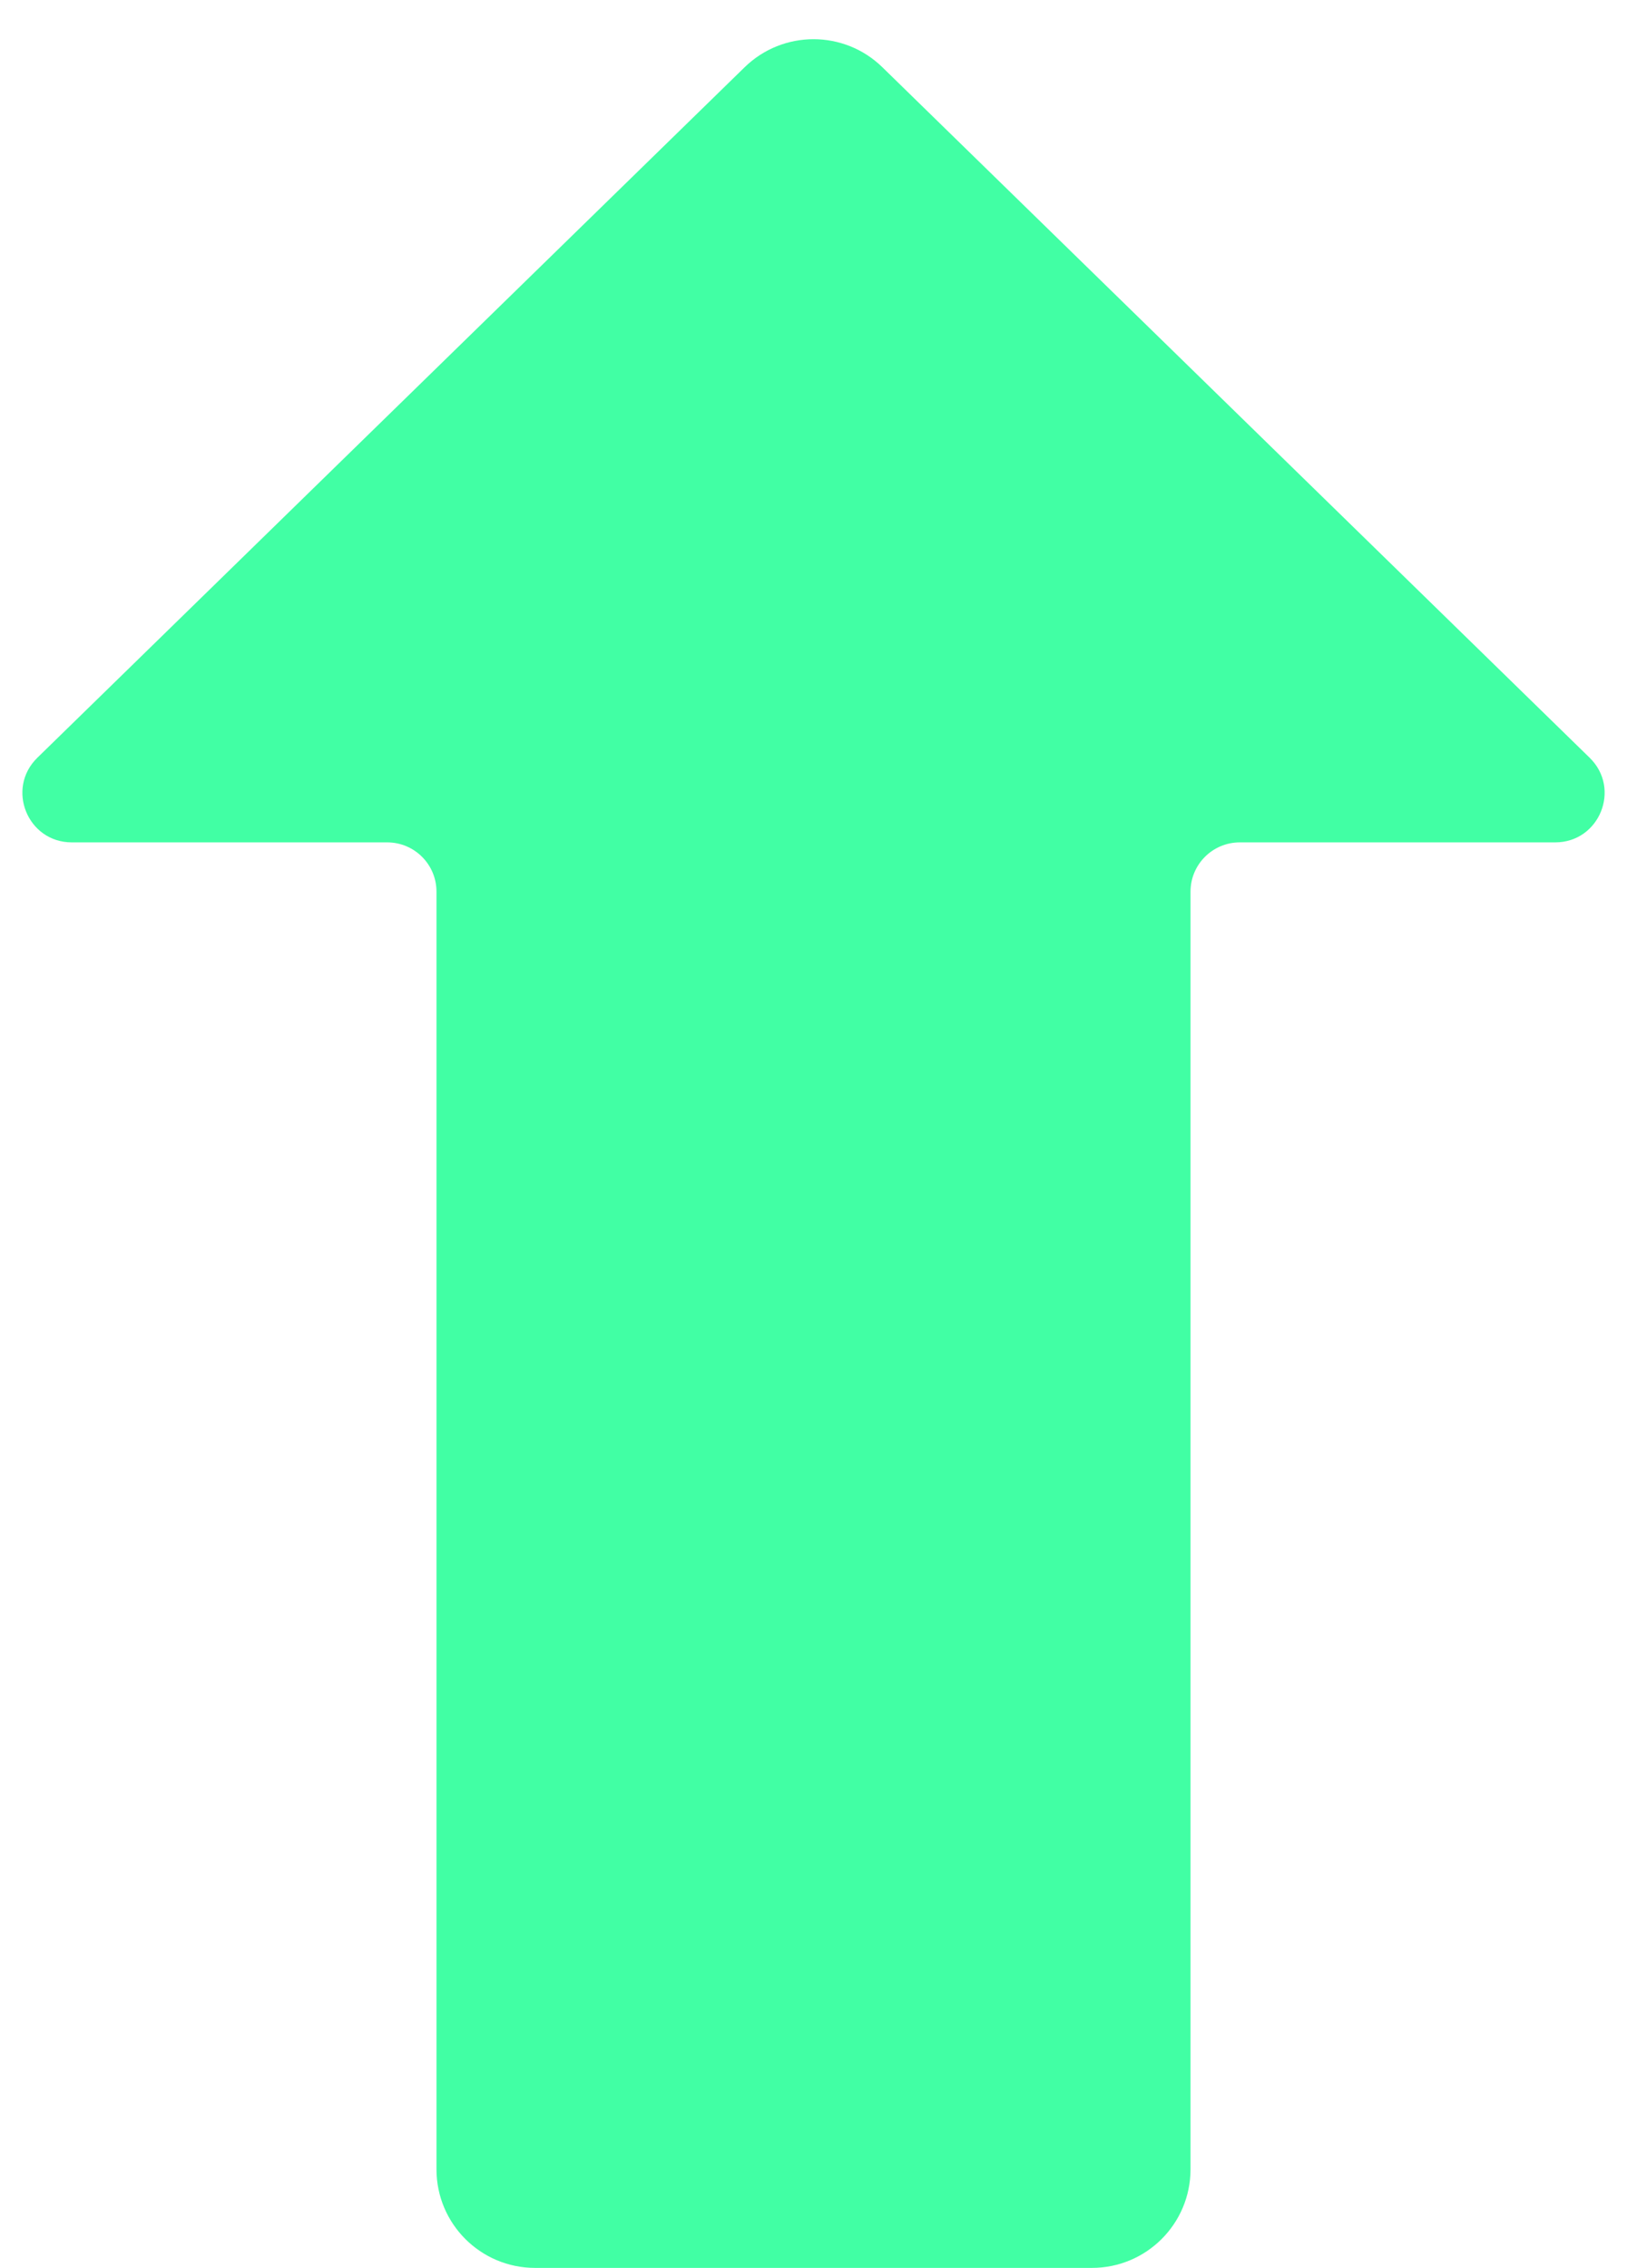<svg width="33" height="46" viewBox="0 0 33 46" fill="none" xmlns="http://www.w3.org/2000/svg">
<path d="M8.853 18.086C8.853 17.533 8.405 17.086 7.853 17.086H1.456C0.559 17.086 0.116 15.997 0.757 15.37L15.103 1.364C15.88 0.606 17.12 0.605 17.897 1.364L32.243 15.37C32.885 15.997 32.441 17.086 31.544 17.086H25.147C24.595 17.086 24.147 17.533 24.147 18.086V44C24.147 45.105 23.252 46 22.147 46H10.853C9.748 46 8.853 45.105 8.853 44V18.086Z" fill="#41FFA4"/>
</svg>
